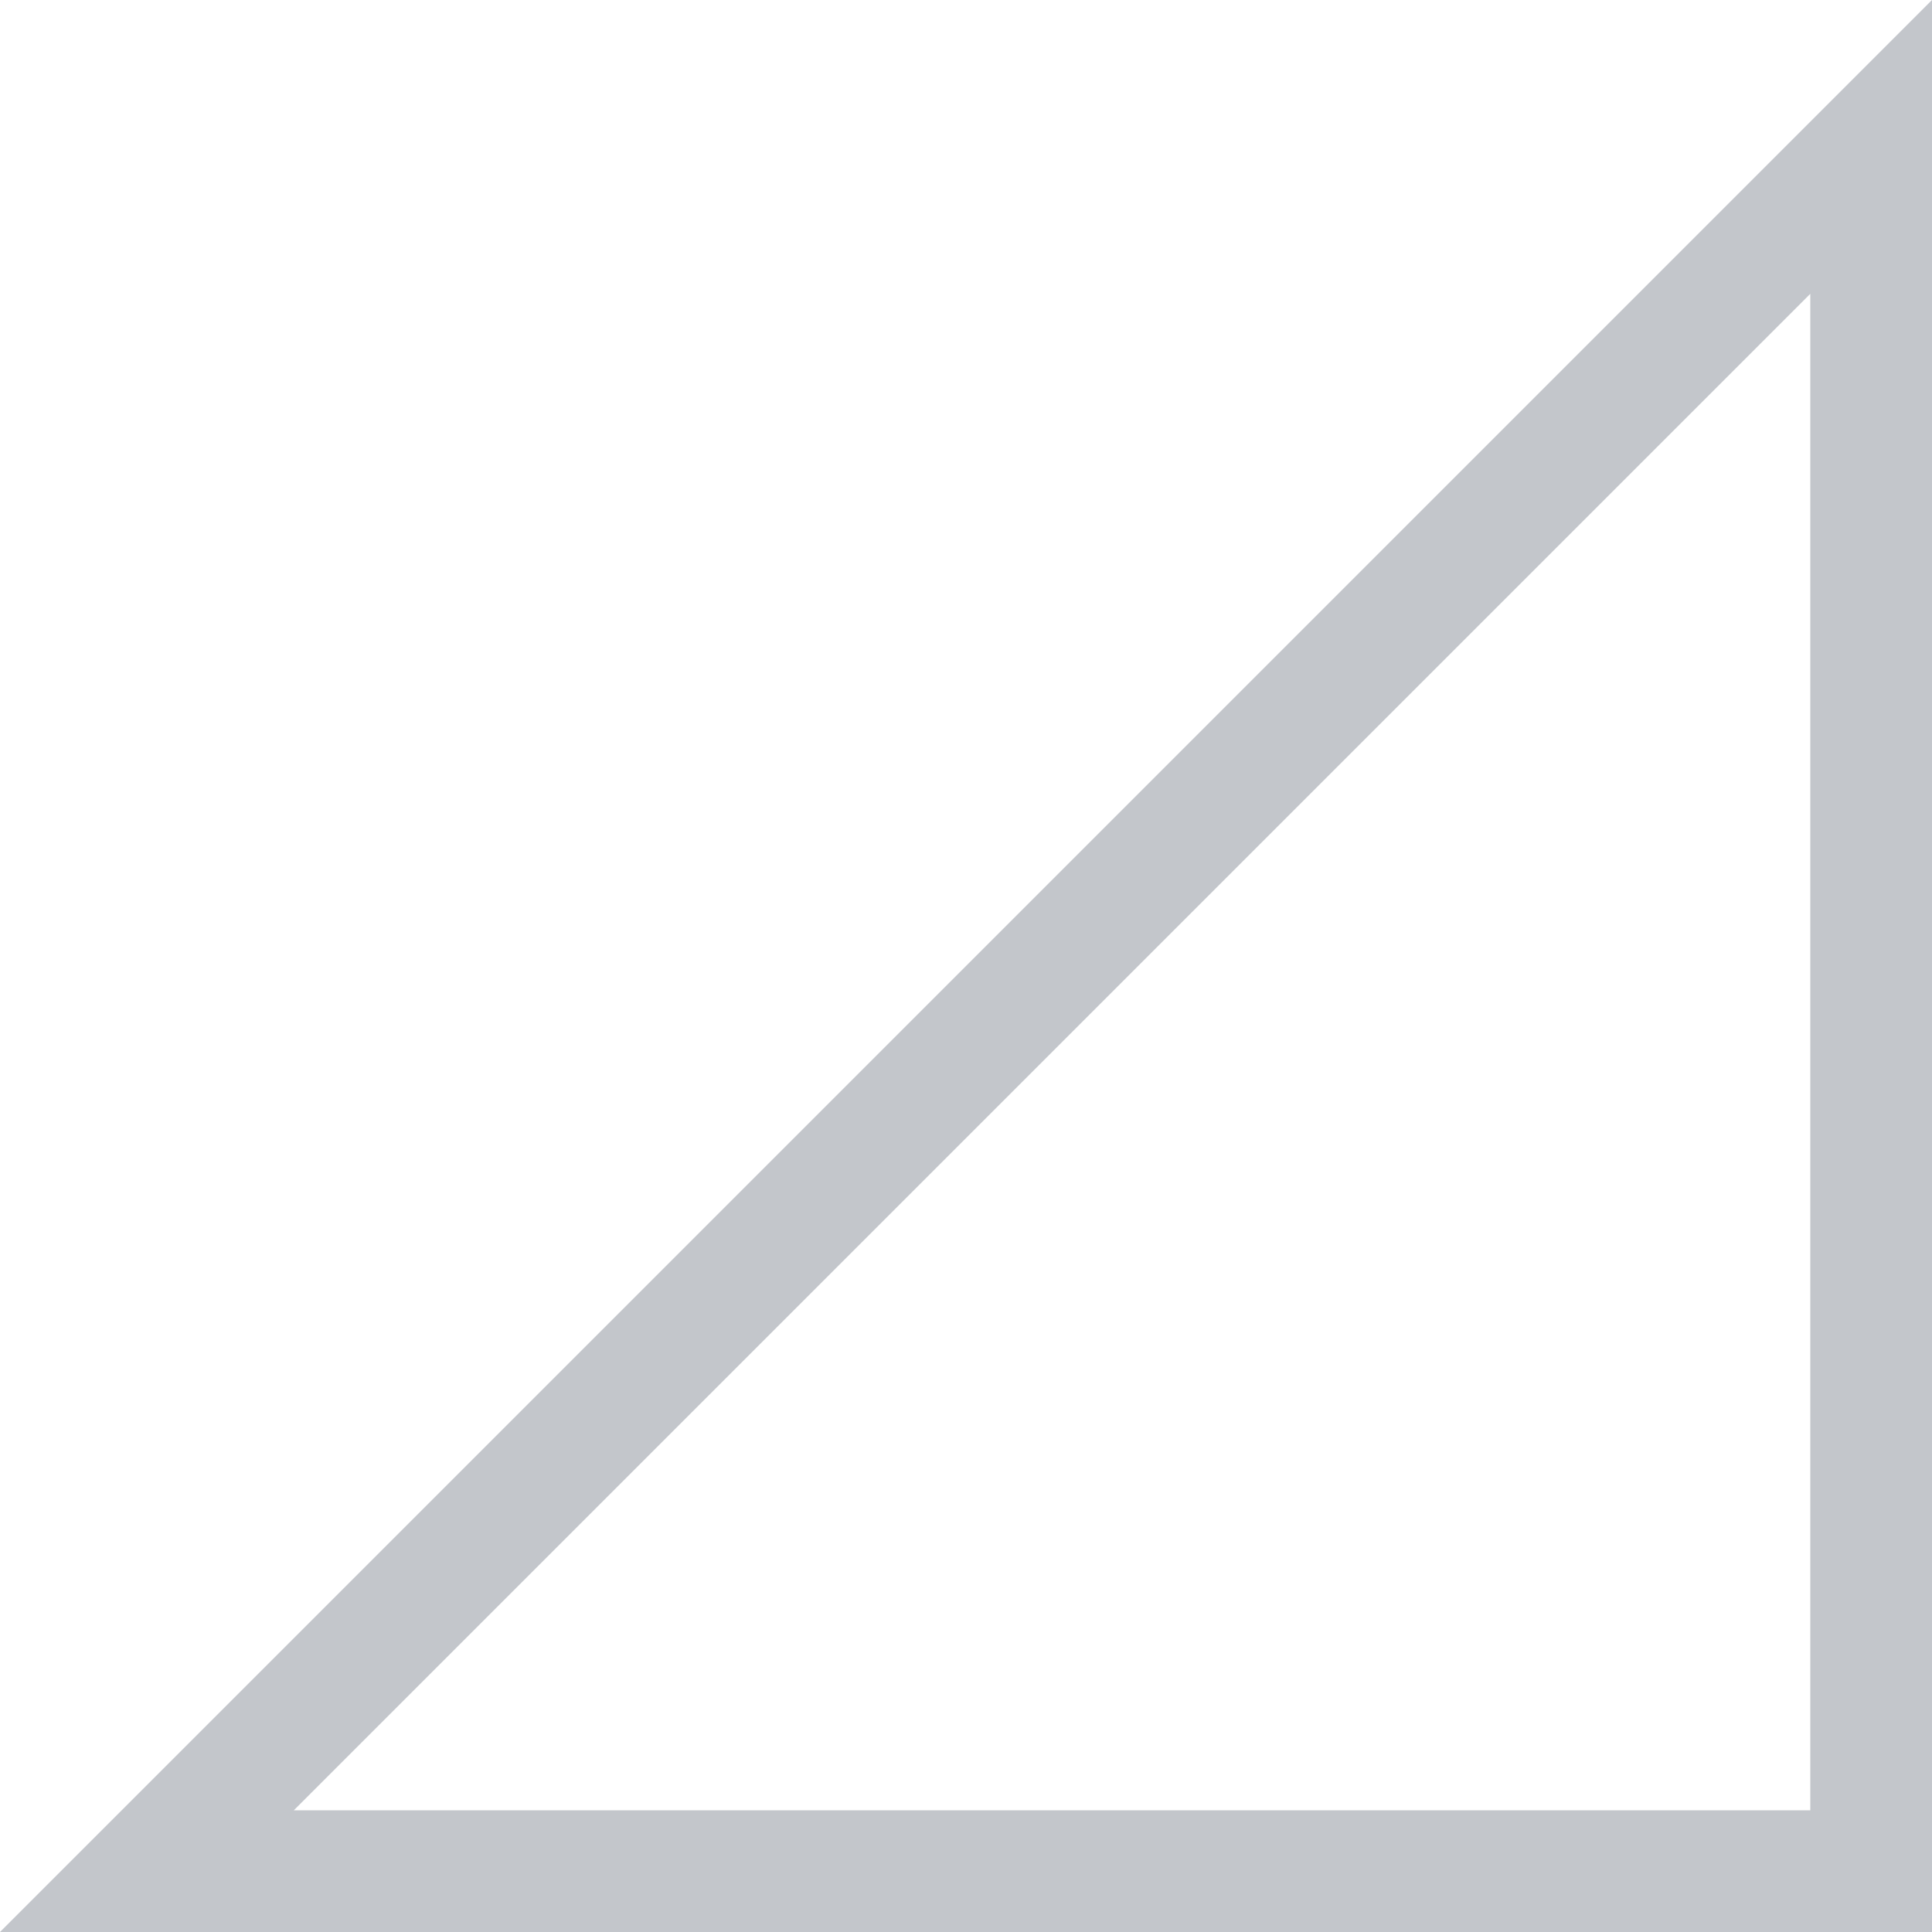<!DOCTYPE svg PUBLIC "-//W3C//DTD SVG 1.1//EN" "http://www.w3.org/Graphics/SVG/1.1/DTD/svg11.dtd">

<svg version="1.1" id="IconsRepoEditor" xmlns="http://www.w3.org/2000/svg" xmlns:xlink="http://www.w3.org/1999/xlink" x="0px" y="0px" viewBox="0 0 476.213 476.213" style="enable-background:new 0 0 476.213 476.213;" xml:space="preserve" width="100px" height="100px" fill="#c3c6cb" stroke="#000000" stroke-width="0">

<g id="IconsRepo_bgCarrier"/> <path d="M0,476.213h476.213V0L0,476.213z M446.213,446.213H72.427L446.213,72.427V446.213z"/></svg>

